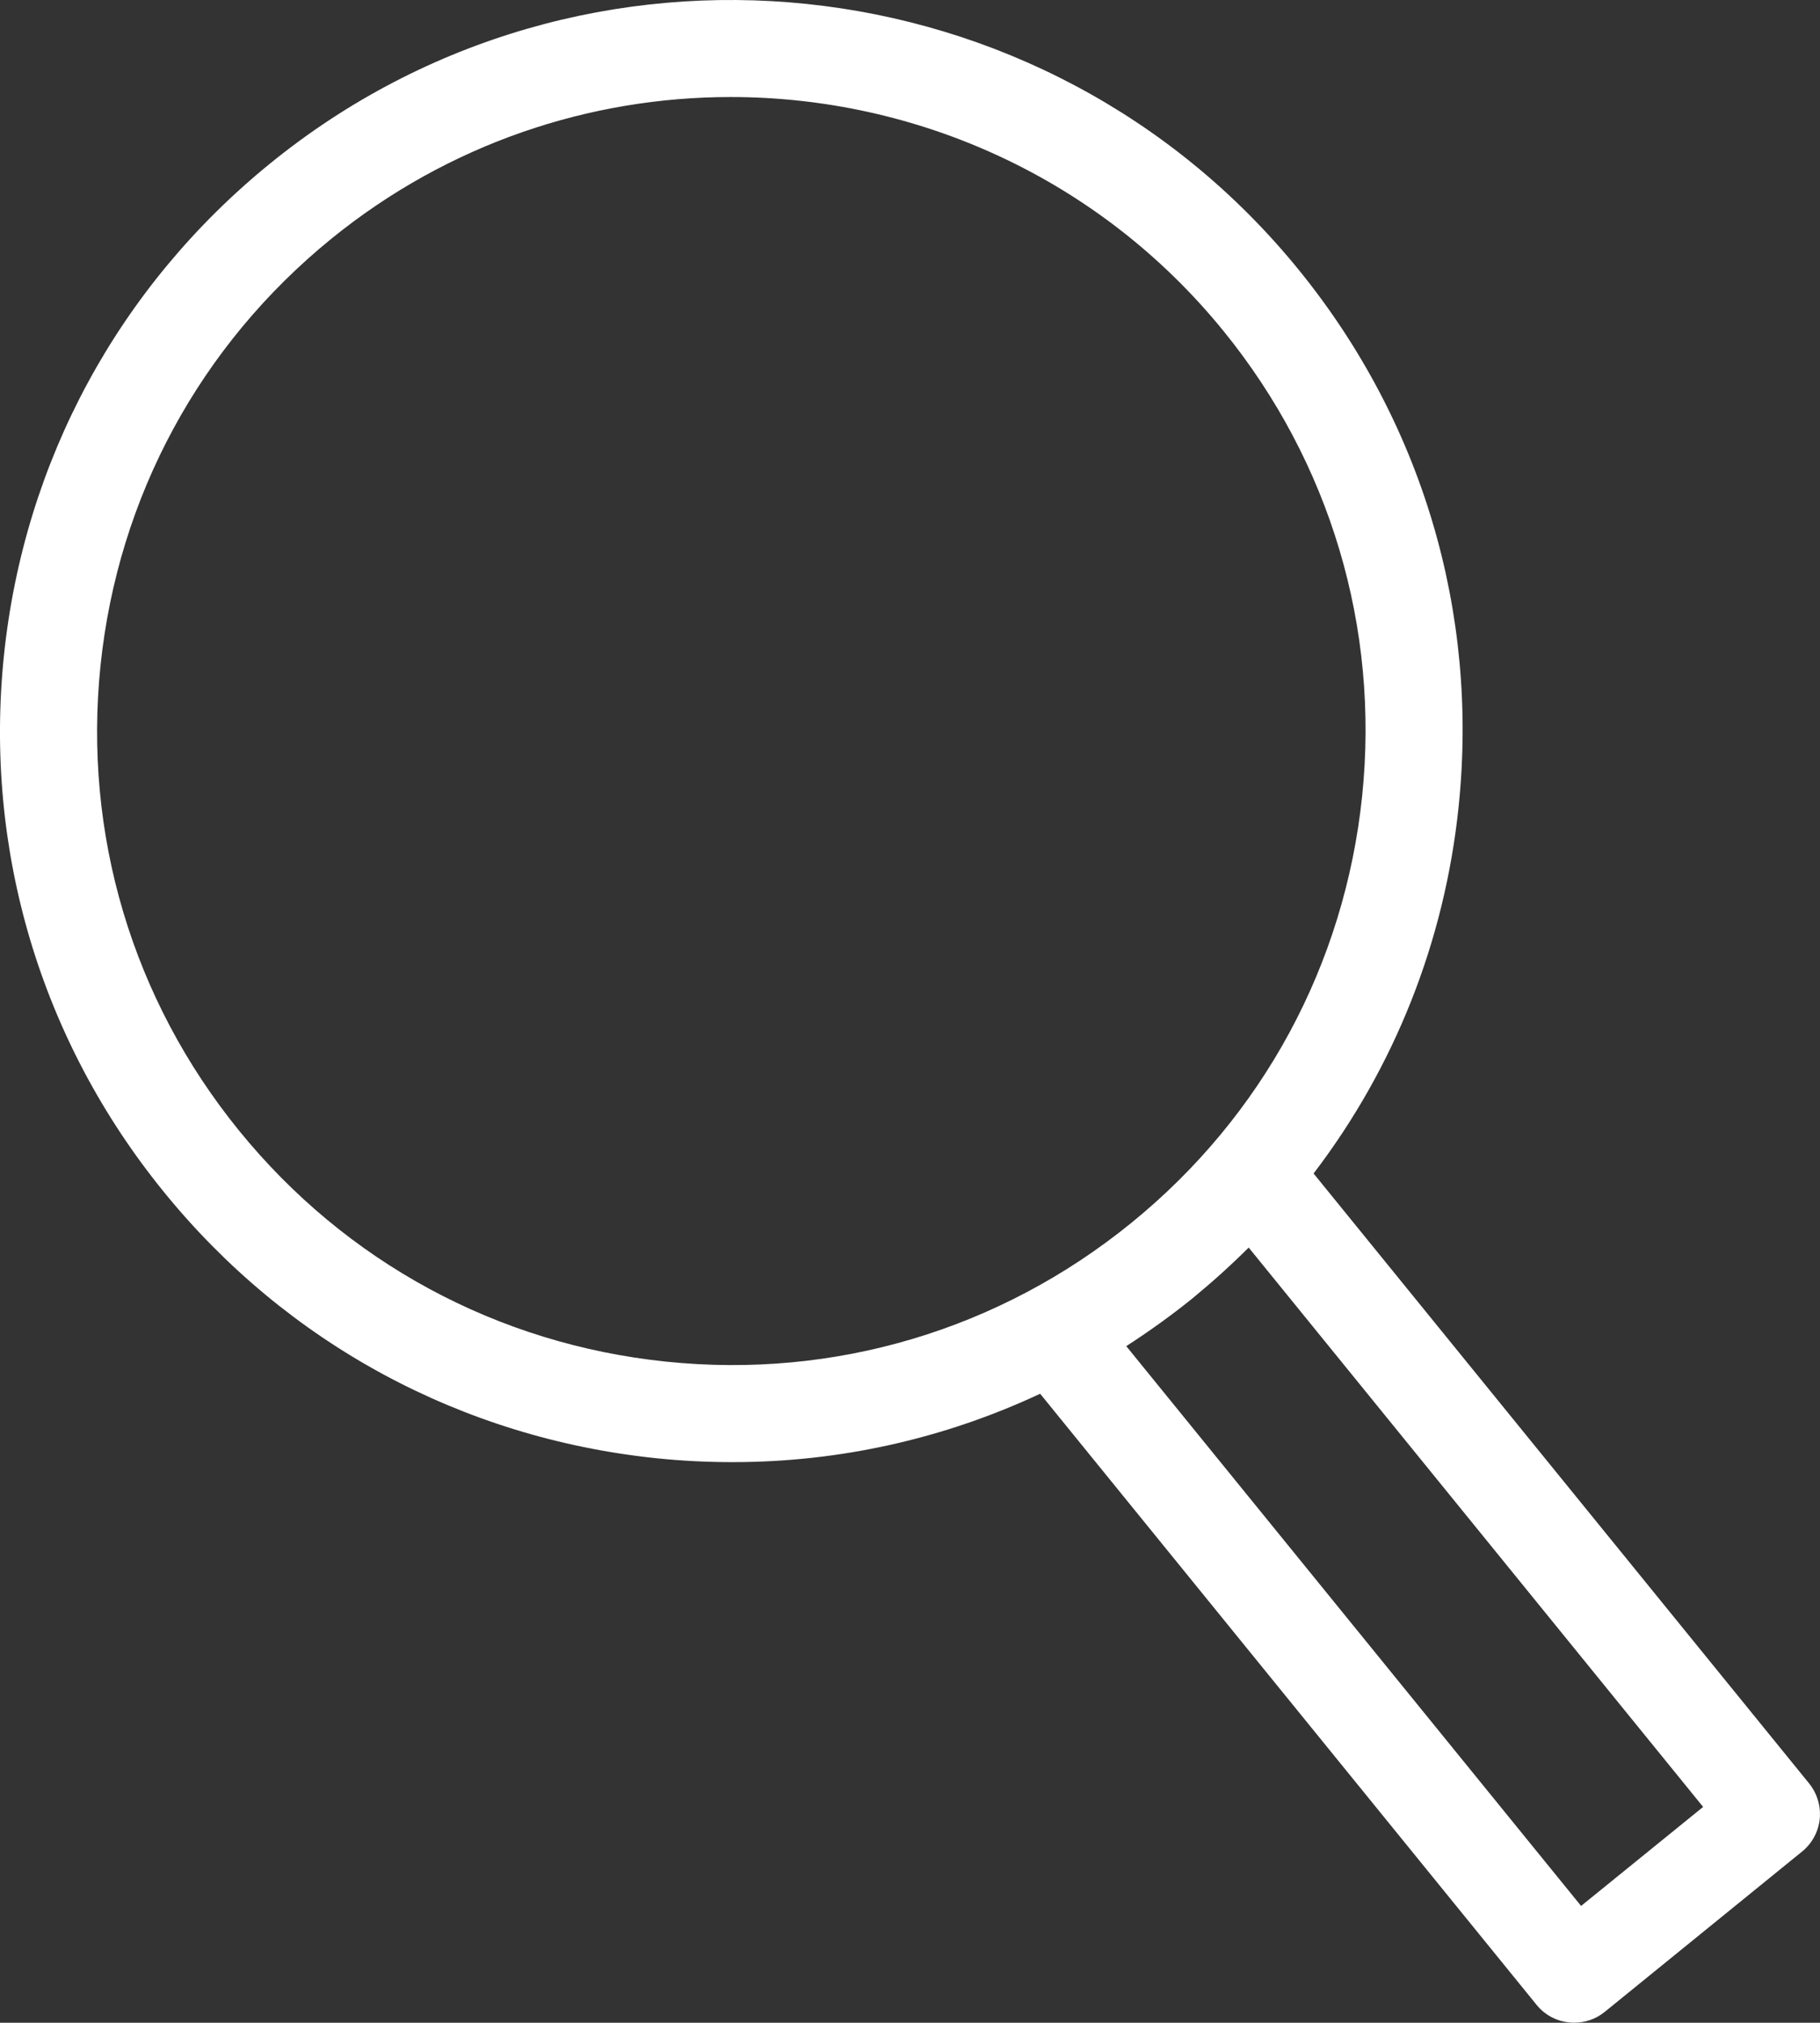<?xml version="1.0" encoding="UTF-8"?> <!-- Generator: Adobe Illustrator 16.0.0, SVG Export Plug-In . SVG Version: 6.00 Build 0) --> <svg xmlns="http://www.w3.org/2000/svg" xmlns:xlink="http://www.w3.org/1999/xlink" version="1.1" id="Layer_1" x="0px" y="0px" width="29.168px" height="32.419px" viewBox="0 0 29.168 32.419" xml:space="preserve"><rect x="0" y="0" width="29.168" height="32.419" fill="#333333" stroke="none"/> <g> <defs> <rect id="SVGID_1_" width="29.167" height="32.419"></rect> </defs> <clipPath id="SVGID_2_"> <use xlink:href="#SVGID_1_" overflow="visible"></use> </clipPath> <path clip-path="url(#SVGID_2_)" fill="#FFFFFF" d="M25.228,32.418c0.173,0,0.347-0.056,0.49-0.173l3.162-2.569 c0.16-0.13,0.262-0.317,0.284-0.522c0.02-0.206-0.041-0.41-0.171-0.571l-7.941-9.775c1.292-1.693,2.101-3.712,2.325-5.885 c0.322-3.114-0.587-6.166-2.561-8.596C16.742-0.69,9.346-1.457,4.332,2.618c-2.43,1.973-3.946,4.775-4.269,7.888 c-0.321,3.114,0.587,6.167,2.562,8.596c1.973,2.431,4.775,3.944,7.888,4.269c0.411,0.043,0.821,0.063,1.229,0.063 c1.717,0,3.39-0.376,4.928-1.096l7.954,9.792C24.777,32.321,25.002,32.418,25.228,32.418 M10.673,21.823 c-2.7-0.28-5.129-1.594-6.841-3.701c-1.712-2.107-2.5-4.755-2.221-7.456c0.28-2.7,1.595-5.129,3.701-6.841 c1.881-1.527,4.146-2.27,6.399-2.27c2.958,0,5.892,1.282,7.898,3.751c1.711,2.107,2.5,4.754,2.221,7.455 c-0.281,2.7-1.595,5.13-3.702,6.841C16.021,21.314,13.373,22.104,10.673,21.823 M19.109,20.811c0.316-0.26,0.617-0.531,0.903-0.816 l7.283,8.965l-1.956,1.587l-7.289-8.972C18.415,21.339,18.768,21.086,19.109,20.811"></path> </g> </svg> 